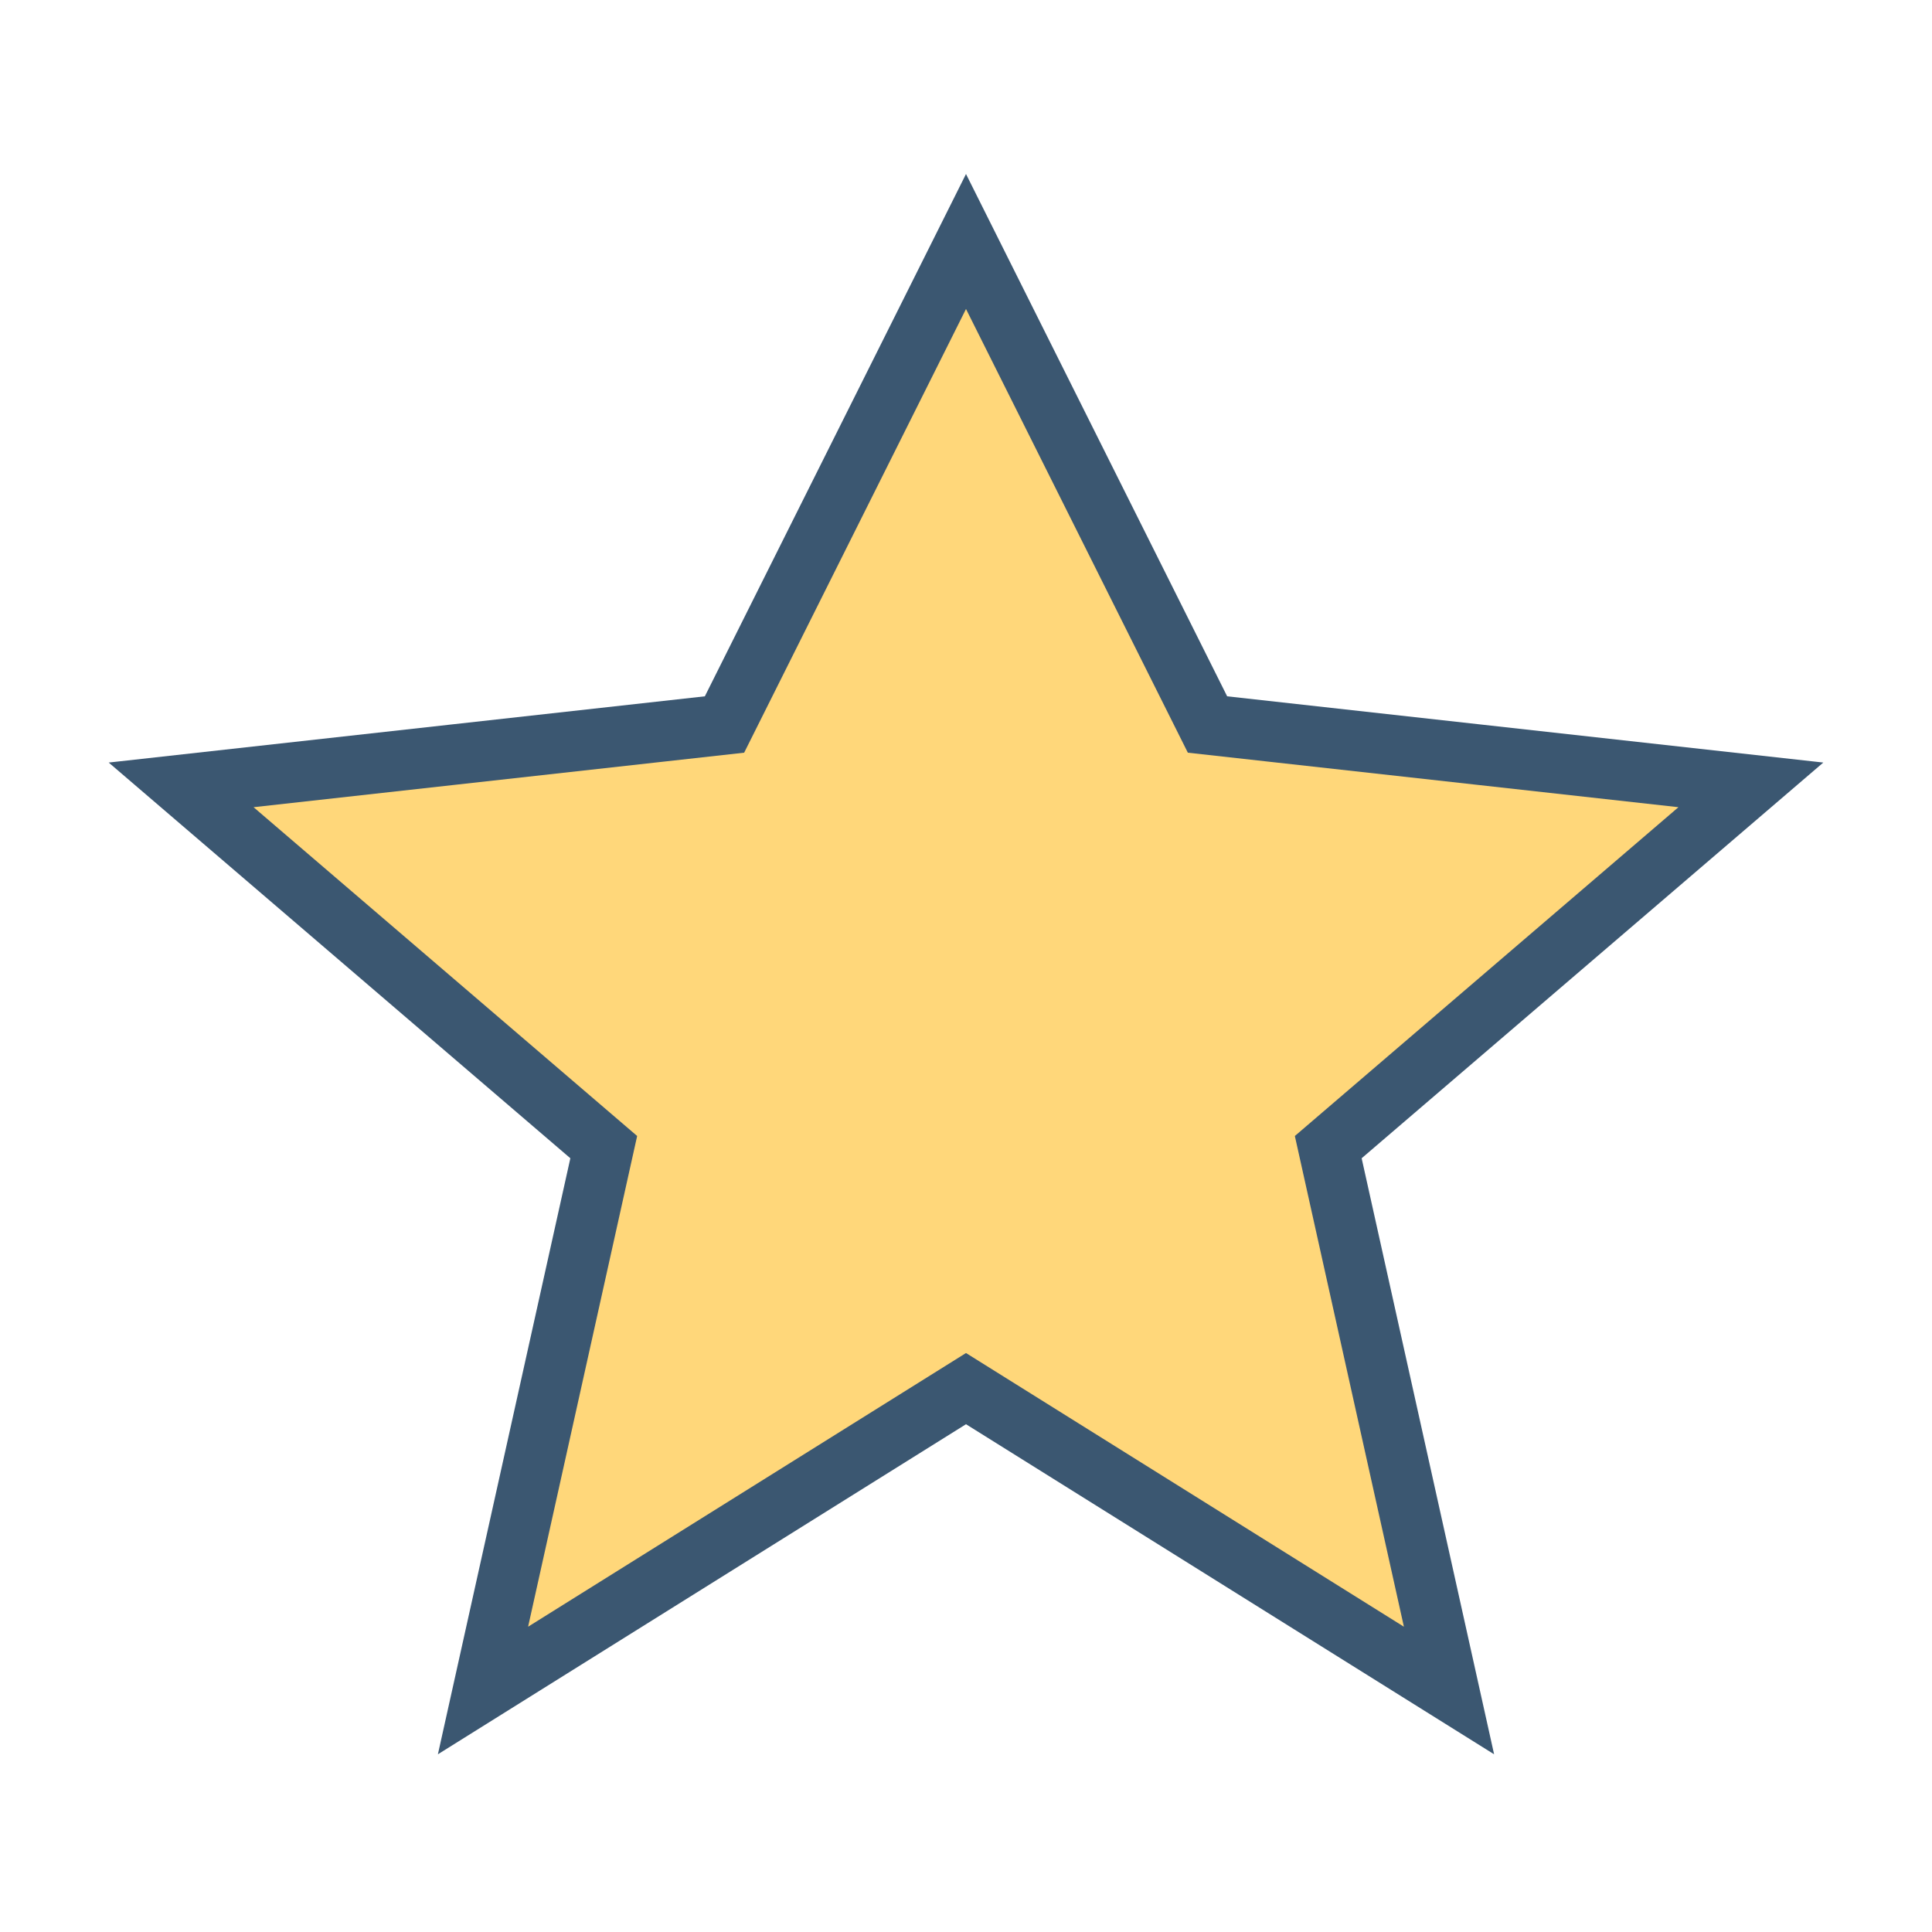 <?xml version="1.0" encoding="UTF-8"?>
<svg xmlns="http://www.w3.org/2000/svg" width="32" height="32" viewBox="0 0 32 32"><polygon points="16,4 20,12 29,13 22,19 24,28 16,23 8,28 10,19 3,13 12,12" fill="#FFD77A" stroke="#3B5771" stroke-width="1"/></svg>